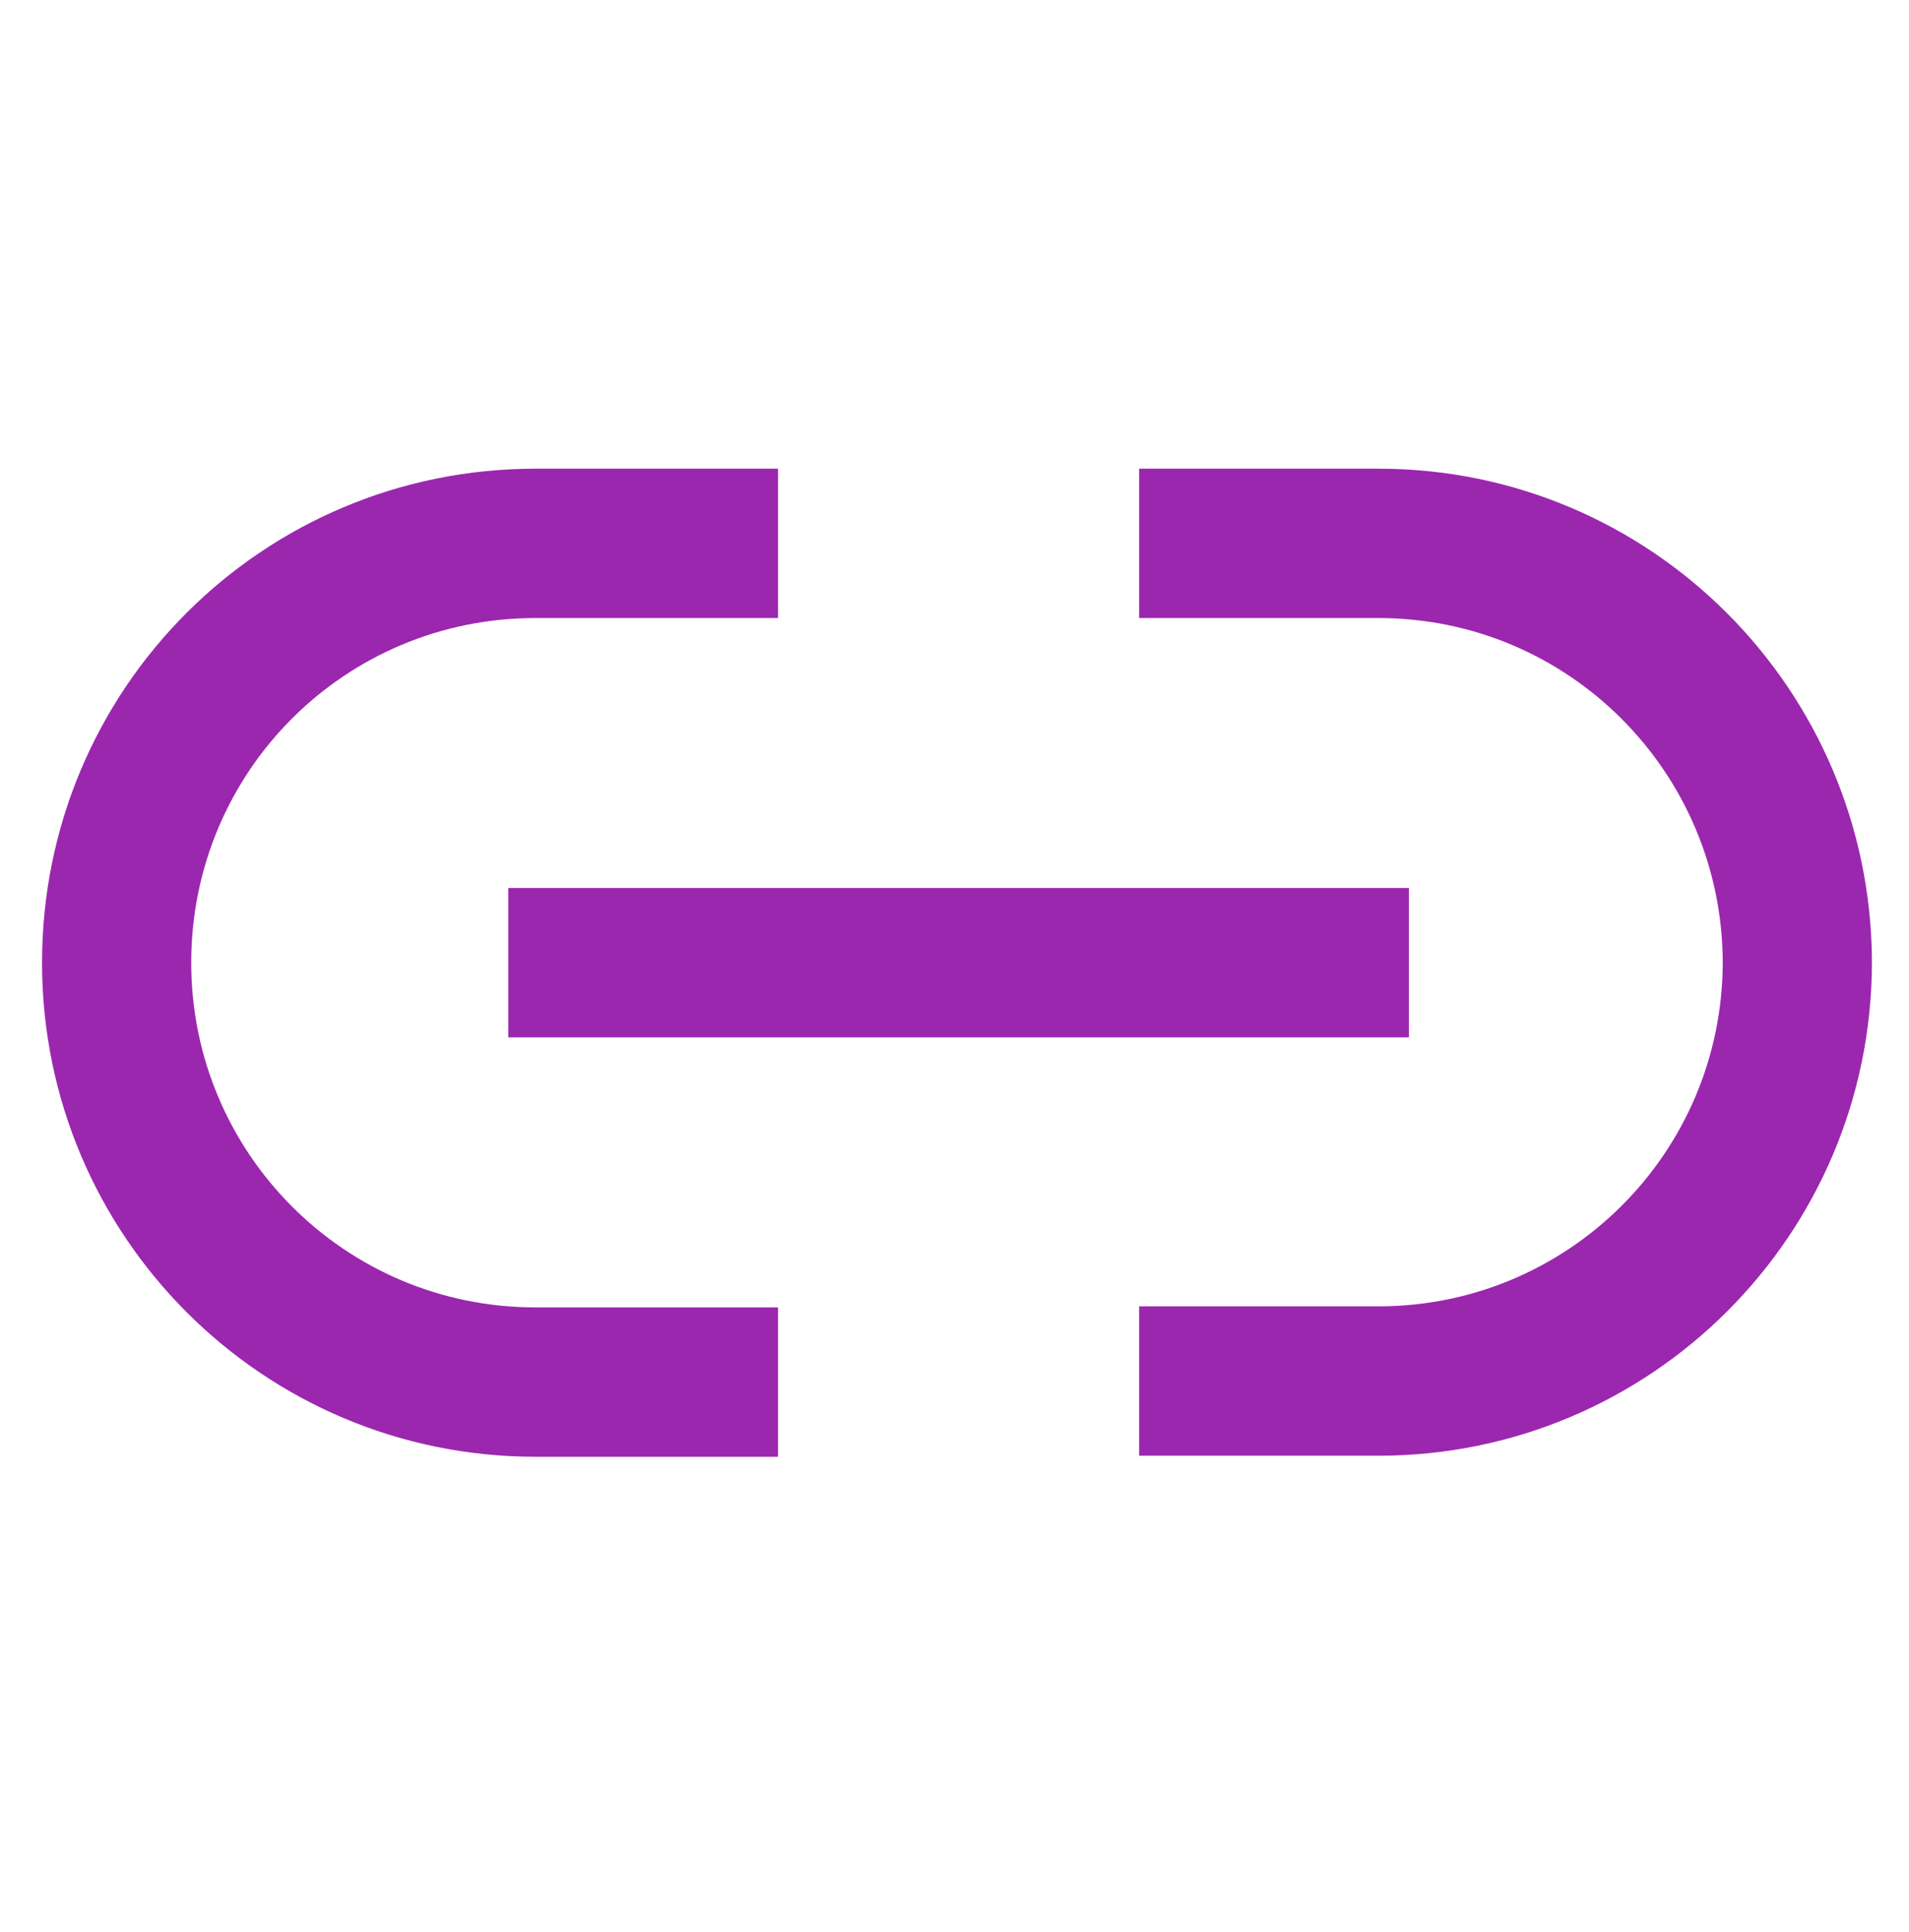 <svg width="83" height="84" viewBox="0 0 83 84" fill="none" xmlns="http://www.w3.org/2000/svg">
<path fill-rule="evenodd" clip-rule="evenodd" d="M49.527 20.377H59.934C71.769 20.377 81.334 29.964 81.388 41.795L81.388 41.81C81.388 53.707 71.761 63.289 59.934 63.289H49.527V56.795H59.934C68.187 56.795 74.898 50.114 74.902 41.817C74.86 33.547 68.179 26.87 59.934 26.87H49.527V20.377Z" fill="#9B27AF"/>
<path fill-rule="evenodd" clip-rule="evenodd" d="M1.828 41.856C1.828 29.964 11.404 20.377 23.282 20.377H33.826V26.87H23.282C14.986 26.87 8.314 33.55 8.314 41.856C8.314 50.121 14.992 56.841 23.282 56.841H33.826V63.334H23.282C11.399 63.334 1.828 53.696 1.828 41.856Z" fill="#9B27AF"/>
<path fill-rule="evenodd" clip-rule="evenodd" d="M61.258 45.101H22.098V38.607H61.258V45.101Z" fill="#9B27AF"/>
</svg>
